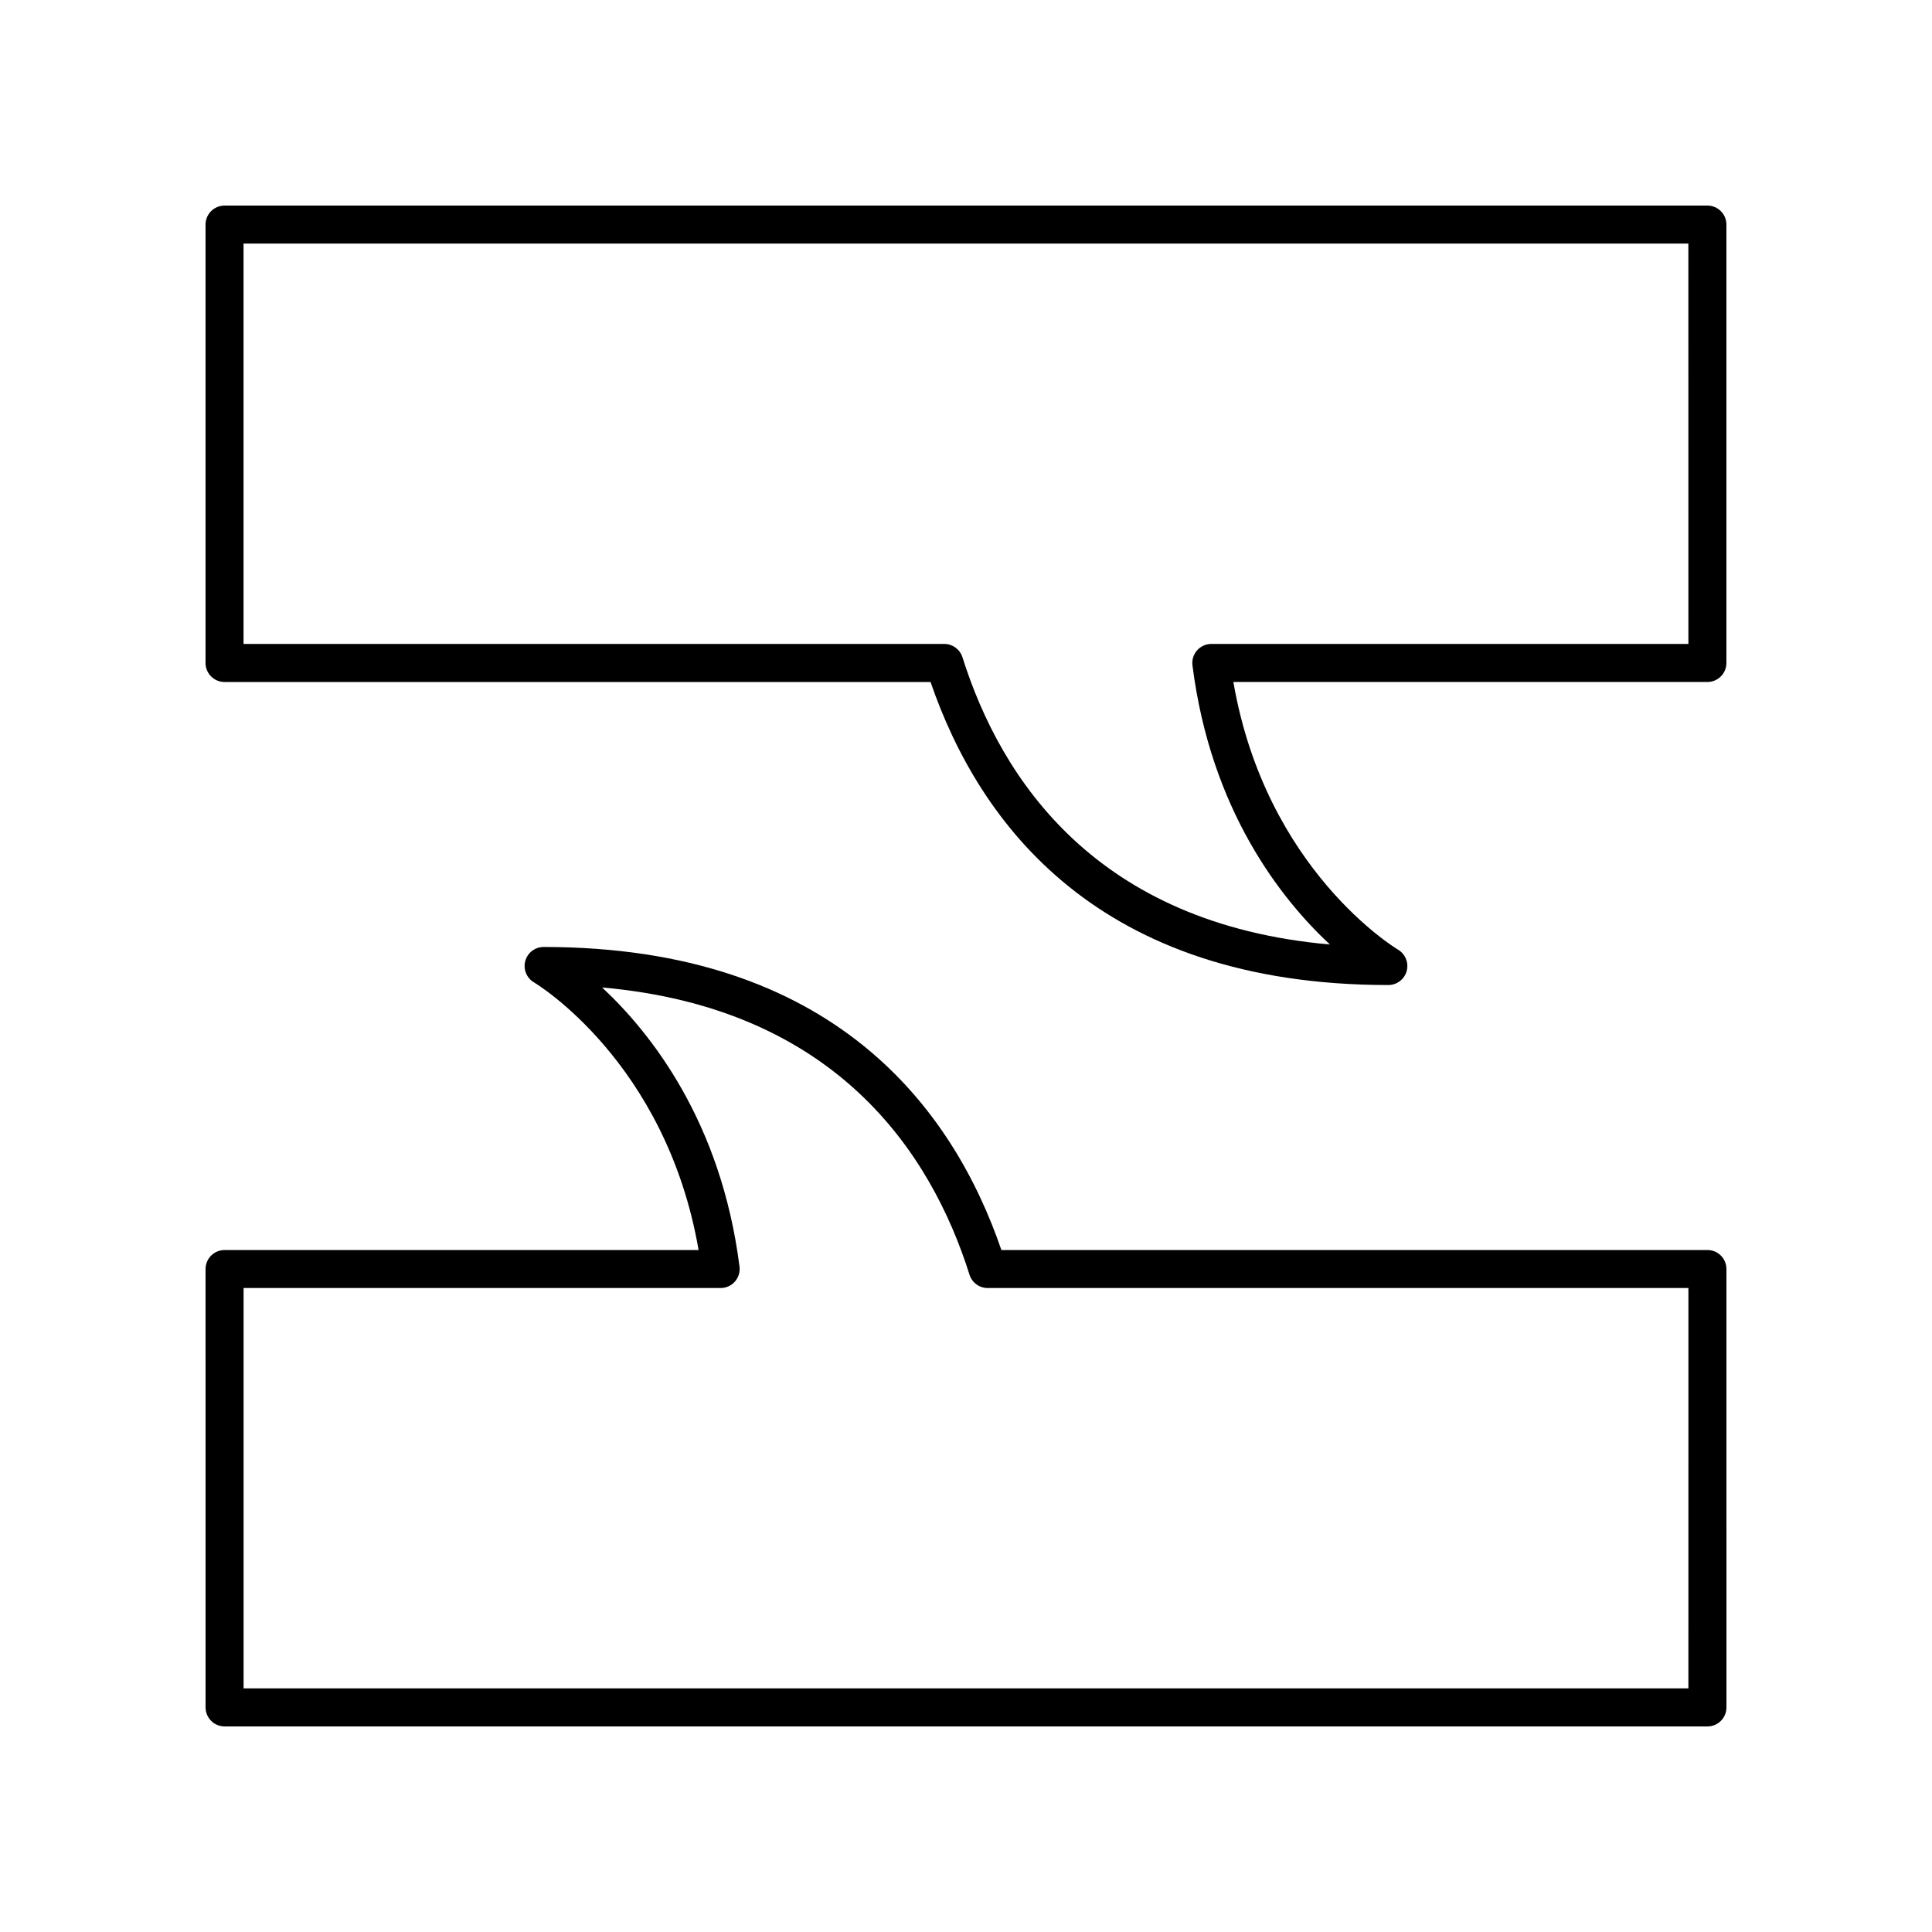 <?xml version="1.0" encoding="UTF-8"?>
<!-- Uploaded to: SVG Repo, www.svgrepo.com, Generator: SVG Repo Mixer Tools -->
<svg fill="#000000" width="800px" height="800px" version="1.1" viewBox="144 144 512 512" xmlns="http://www.w3.org/2000/svg">
 <g>
  <path d="m596.48 198.48h-392.97c-2.781 0-5.039 2.254-5.039 5.039v116.18c0 2.781 2.254 5.039 5.039 5.039h187.1c12.852 37.457 44.379 80.305 121.32 80.305 2.277 0 4.262-1.527 4.859-3.723 0.594-2.195-0.363-4.523-2.328-5.672-0.363-0.211-34.992-20.98-43.605-70.918l125.62 0.004c2.781 0 5.039-2.254 5.039-5.039v-116.18c0-2.781-2.258-5.035-5.039-5.035zm-5.039 116.17h-126.43c-1.445 0-2.824 0.621-3.777 1.707-0.957 1.086-1.402 2.527-1.219 3.965 4.859 38.387 23.469 61.914 36.418 73.98-61.883-5.465-87.137-43.684-97.375-76.129-0.66-2.098-2.606-3.523-4.805-3.523h-185.71v-106.1h382.89z"/>
  <path d="m596.48 475.27h-187.1c-12.852-37.465-44.379-80.312-121.32-80.312-2.277 0-4.262 1.527-4.859 3.723-0.594 2.195 0.363 4.523 2.328 5.672 0.363 0.211 34.992 20.98 43.605 70.918h-125.62c-2.781 0-5.039 2.254-5.039 5.039l0.004 116.17c0 2.781 2.254 5.039 5.039 5.039h392.97c2.781 0 5.039-2.254 5.039-5.039l-0.004-116.18c0-2.781-2.258-5.035-5.039-5.035zm-5.039 116.17h-382.89v-106.1h126.43c1.445 0 2.824-0.621 3.777-1.707 0.957-1.086 1.402-2.527 1.219-3.965-4.859-38.387-23.469-61.914-36.418-73.98 61.883 5.465 87.133 43.684 97.371 76.129 0.66 2.098 2.606 3.523 4.805 3.523h185.71z"/>
 </g>
</svg>